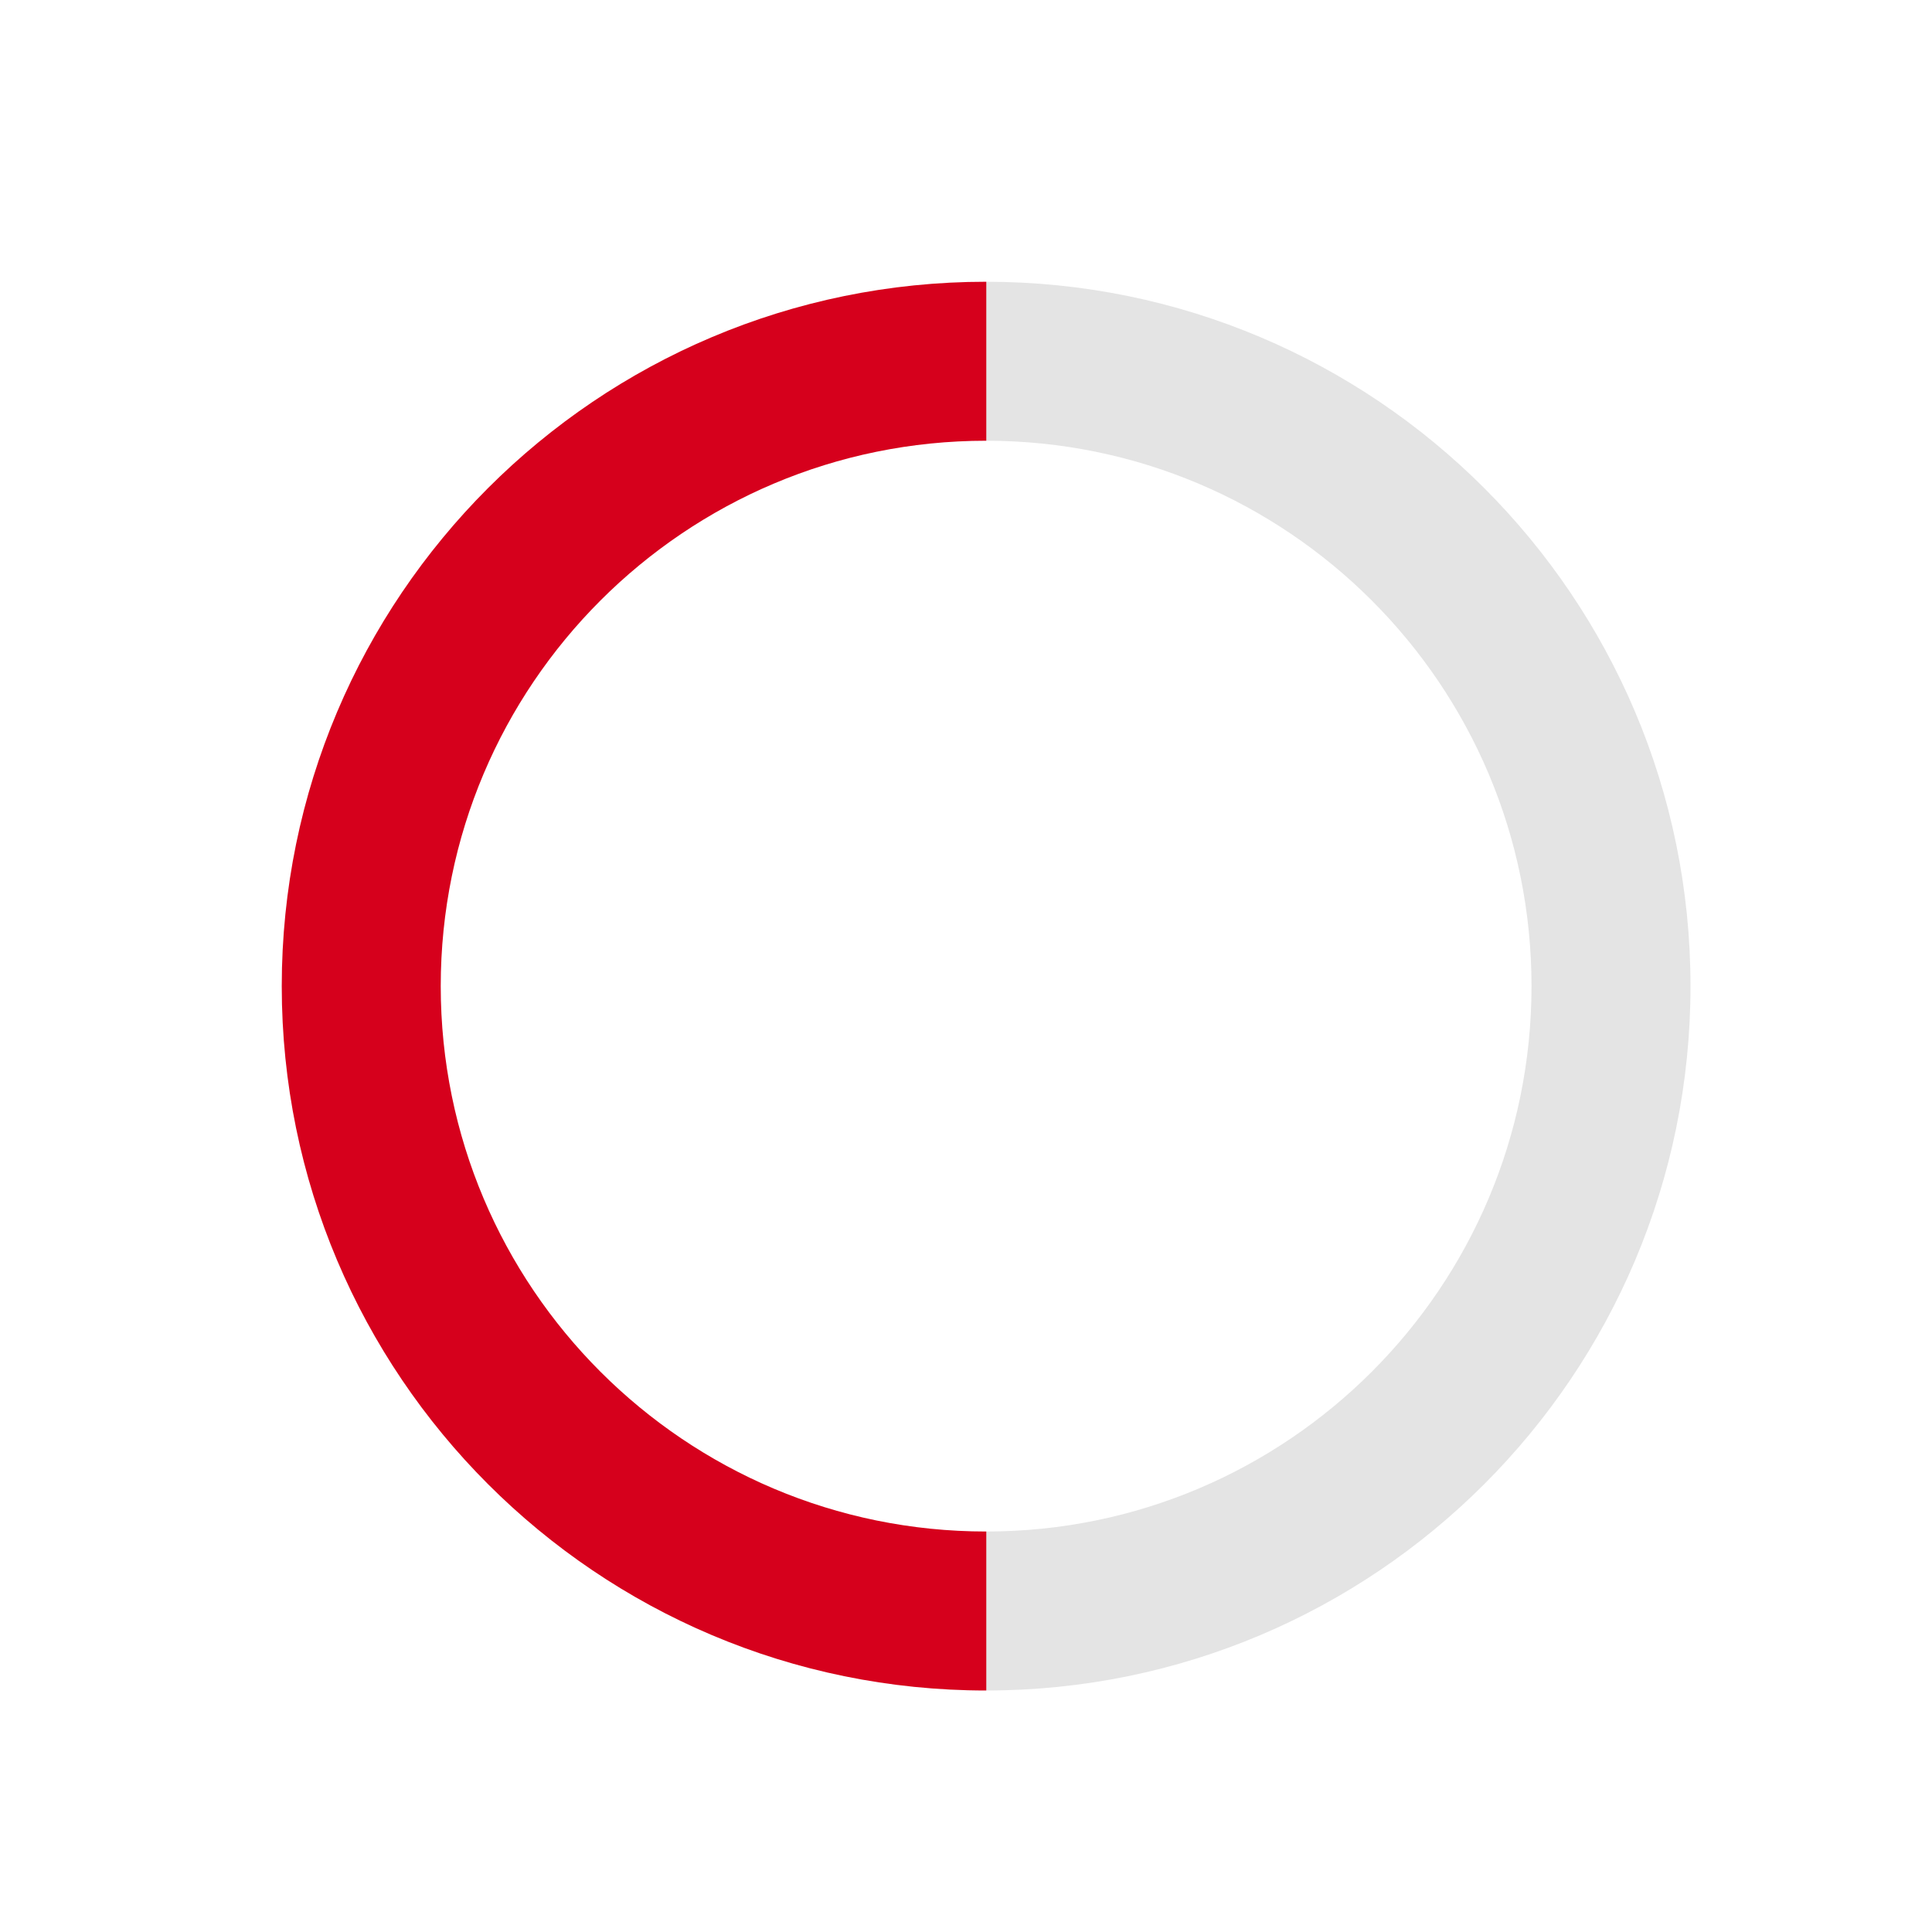 <svg xmlns="http://www.w3.org/2000/svg" xmlns:xlink="http://www.w3.org/1999/xlink" width="48" height="48" viewBox="0 0 48 48"><defs><linearGradient id="a" x1="100%" x2="0%" y1="50%" y2="50%"><stop offset="0%" stop-color="#E4E4E4"/><stop offset=".706%" stop-color="#E4E4E4"/><stop offset="49.956%" stop-color="#E4E4E4"/><stop offset="50.029%" stop-color="#D6001C"/><stop offset="100%" stop-color="#D6001C"/></linearGradient><path id="b" d="M24.5 38.05c7.483 0 13.55-6.067 13.55-13.55 0-7.483-6.067-13.55-13.55-13.55-7.483 0-13.55 6.067-13.55 13.55 0 7.483 6.067 13.55 13.55 13.55zm0 3.95C14.835 42 7 34.165 7 24.5S14.835 7 24.5 7 42 14.835 42 24.5 34.165 42 24.5 42z"><animateTransform attributeName="transform" type="rotate" from="0 24.5 24.5" to="360 24.5 24.5" dur="0.75s" repeatCount="indefinite"/></path></defs><g fill="none" fill-rule="evenodd"><path d="M0 0h48v48H0z"/><path d="M0 0h48v48H0z"/><use fill="url(#a)" fill-rule="nonzero" xlink:href="#b"/></g></svg>